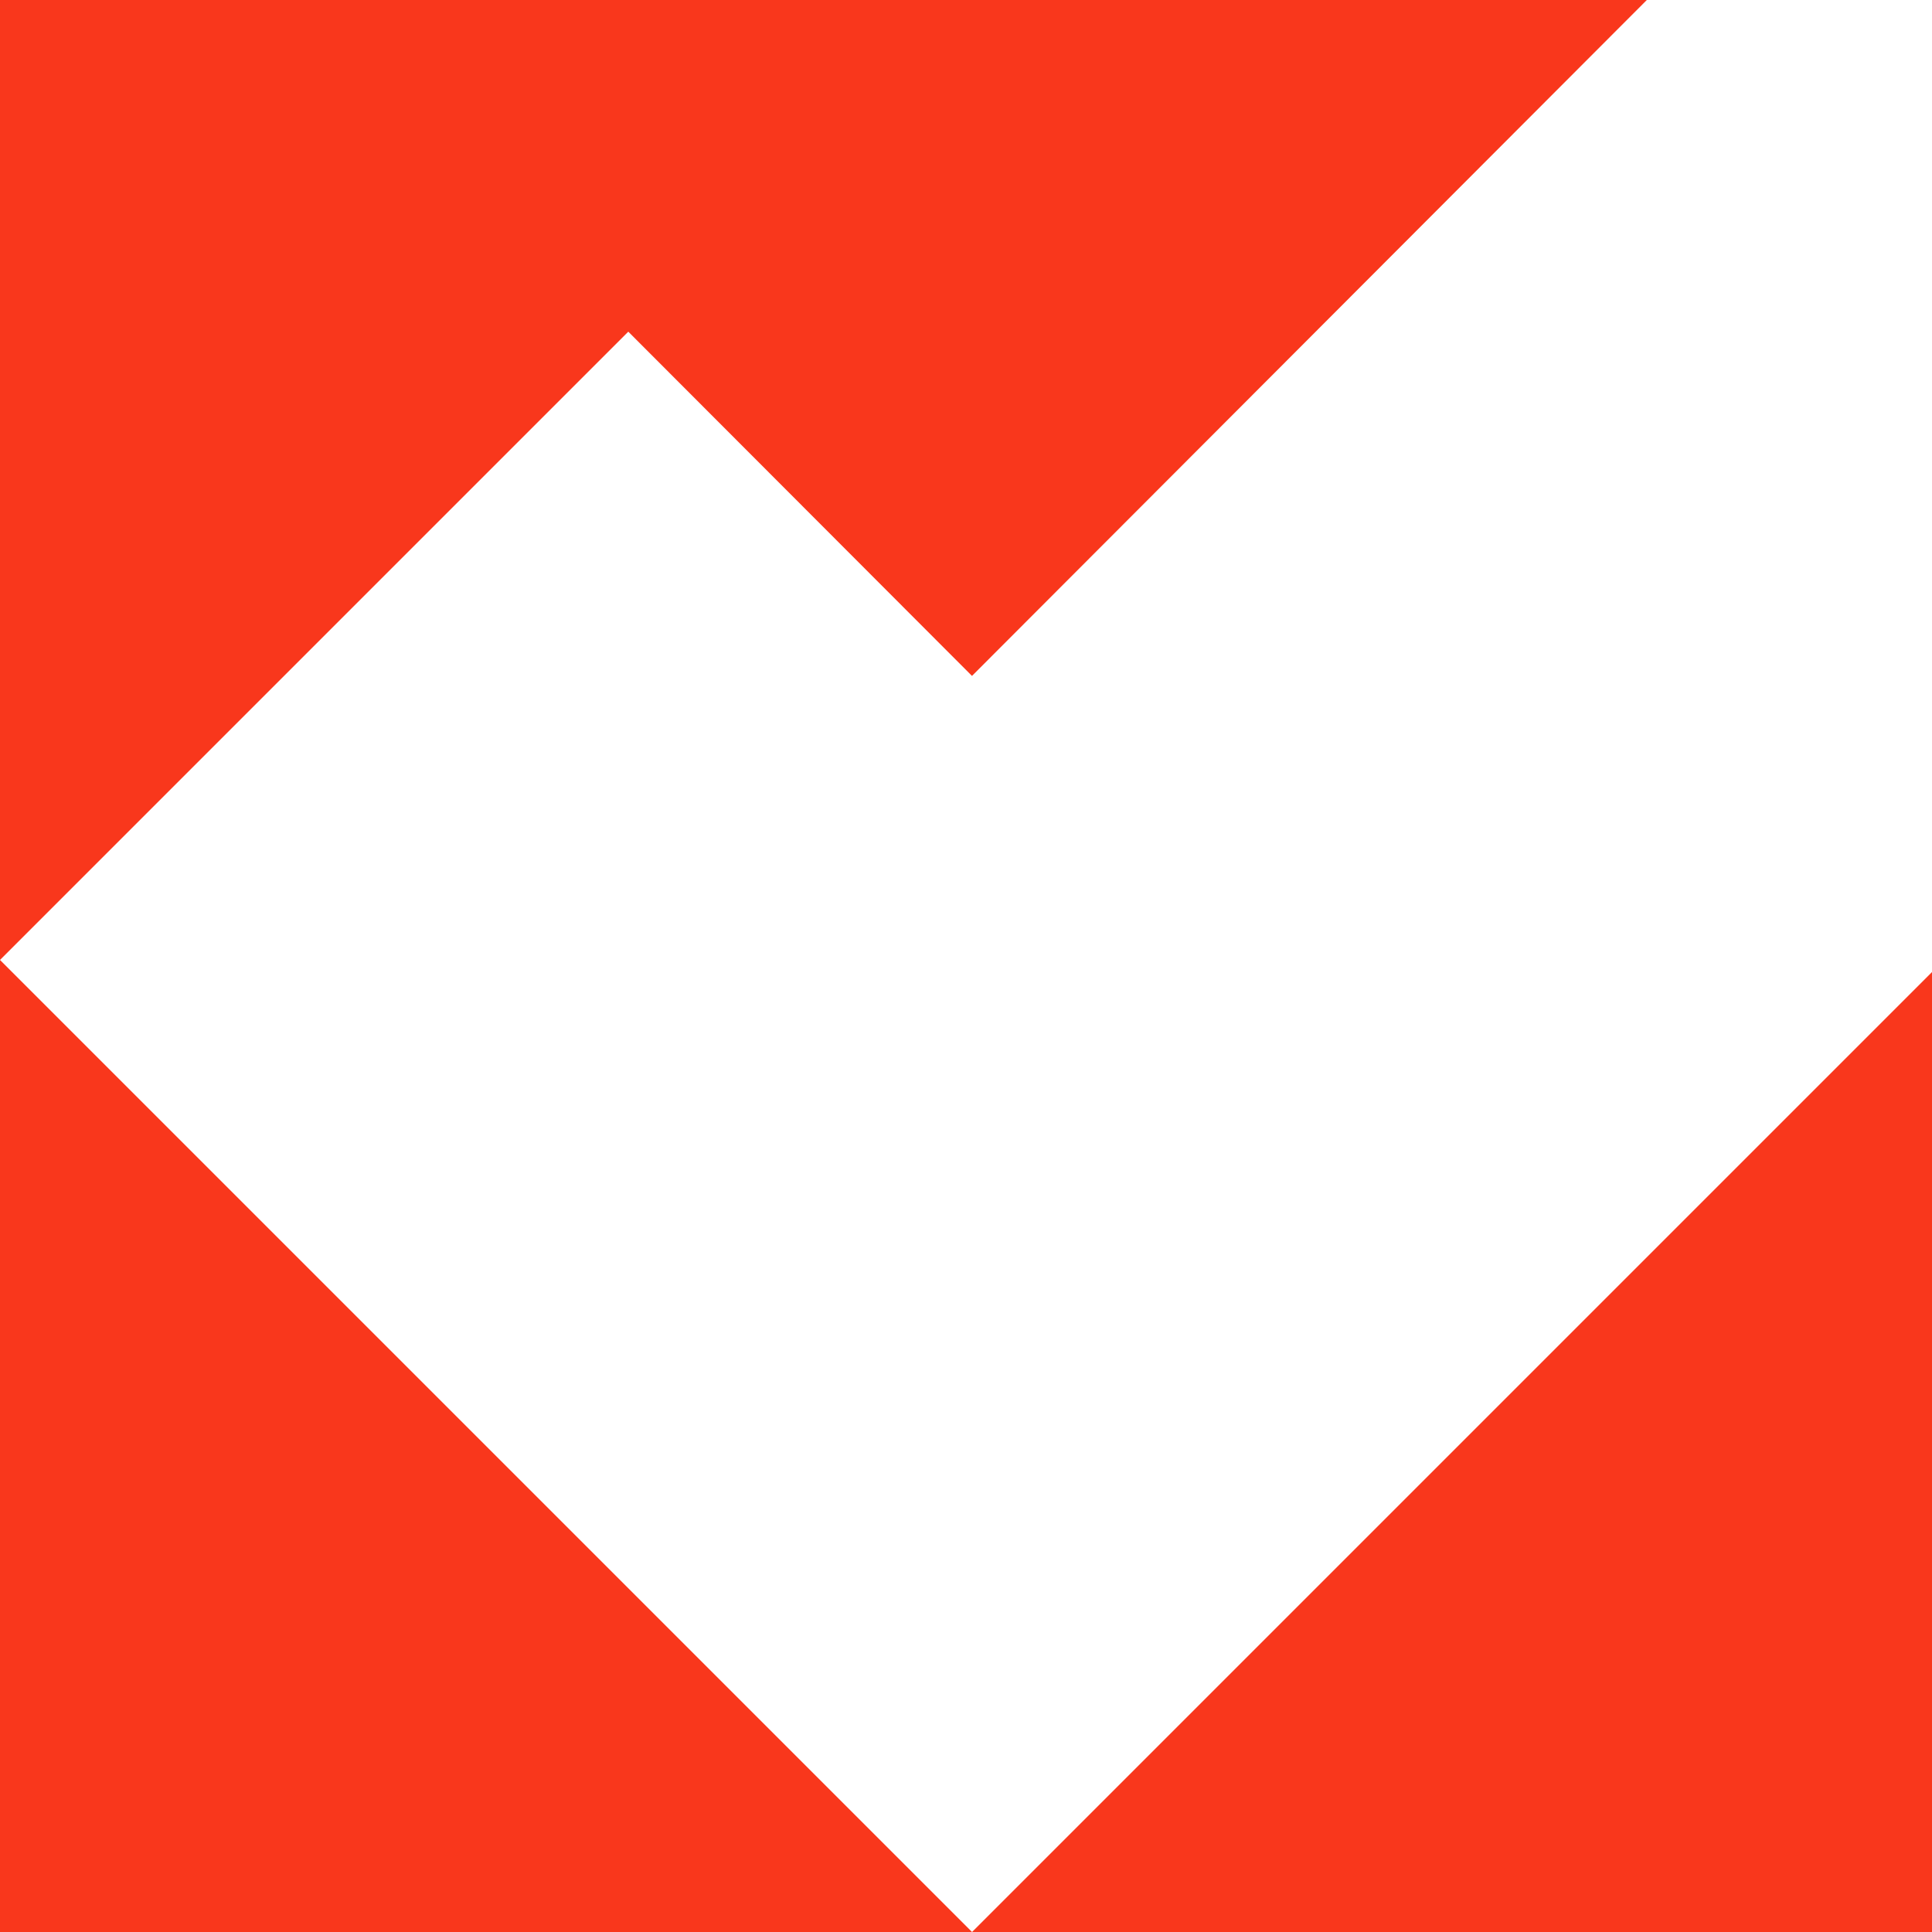 <svg width="80" height="80" viewBox="0 0 80 80" fill="none" xmlns="http://www.w3.org/2000/svg">
<g clip-path="url(#clip0_9960_10875)">
<path fill-rule="evenodd" clip-rule="evenodd" d="M11.805 -0.5H0V39.75V80H40.25H80.5V39.75L40.25 80L0 39.75L26.016 13.734L40.248 27.988L68.691 -0.5H40.25H11.805Z" fill="#F9371C"/>
</g>
<defs>
<clipPath id="clip0_9960_10875">
<rect width="80" height="80" fill="white"/>
</clipPath>
</defs>
</svg>
